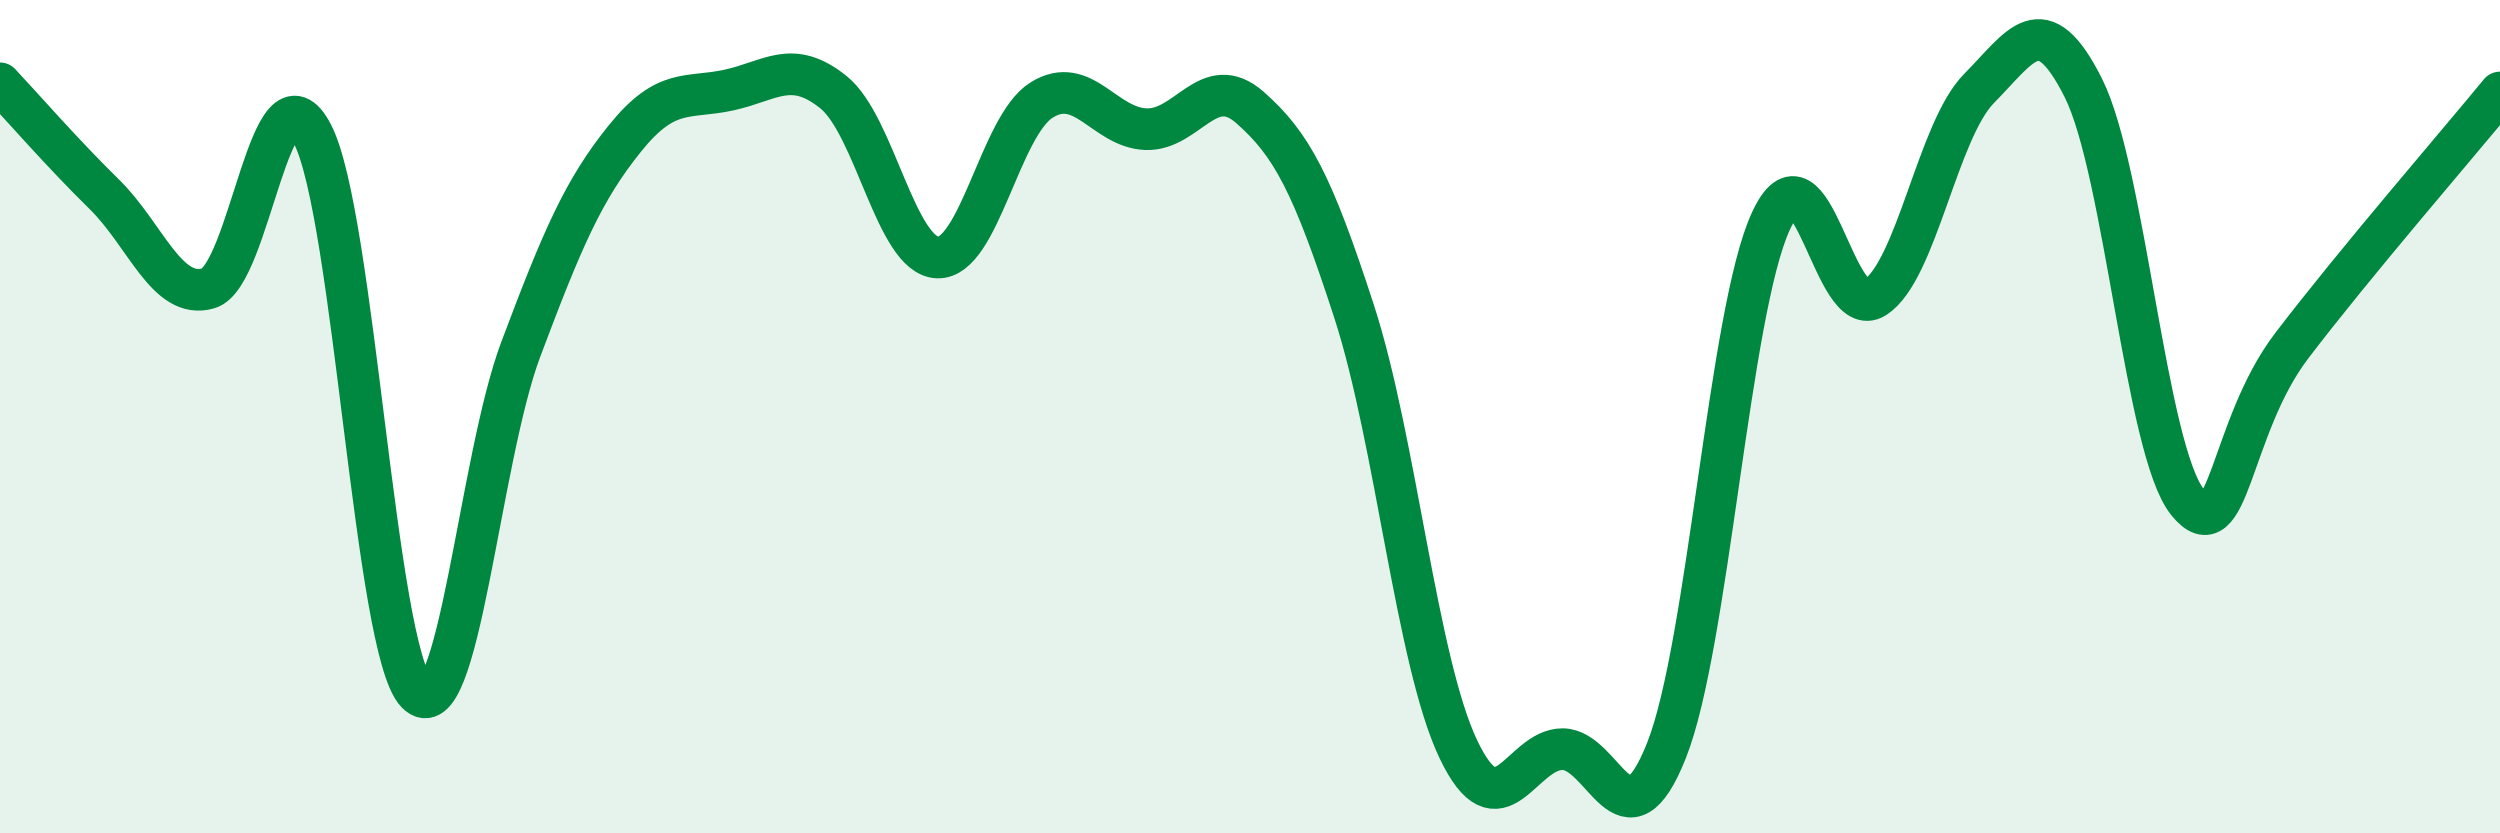
    <svg width="60" height="20" viewBox="0 0 60 20" xmlns="http://www.w3.org/2000/svg">
      <path
        d="M 0,2 C 0.5,2.53 1.5,3.68 2.5,4.66 C 3.5,5.64 4,7.21 5,6.92 C 6,6.63 6.5,1.28 7.5,3.22 C 8.5,5.16 9,15.6 10,16.63 C 11,17.66 11.5,11.04 12.5,8.38 C 13.5,5.72 14,4.56 15,3.32 C 16,2.08 16.5,2.38 17.5,2.16 C 18.5,1.94 19,1.41 20,2.21 C 21,3.01 21.5,6.14 22.5,6.18 C 23.5,6.22 24,3.02 25,2.4 C 26,1.78 26.5,3.06 27.5,3.1 C 28.5,3.14 29,1.7 30,2.58 C 31,3.46 31.5,4.4 32.5,7.48 C 33.5,10.56 34,15.88 35,17.98 C 36,20.08 36.5,17.98 37.5,17.98 C 38.5,17.98 39,20.53 40,18 C 41,15.47 41.5,7.48 42.5,5.31 C 43.5,3.14 44,7.78 45,7.14 C 46,6.5 46.5,3.13 47.5,2.12 C 48.5,1.11 49,0.12 50,2.11 C 51,4.1 51.5,10.81 52.5,12.05 C 53.5,13.29 53.5,10.27 55,8.3 C 56.5,6.33 59,3.44 60,2.22L60 20L0 20Z"
        fill="#008740"
        opacity="0.1"
        stroke-linecap="round"
        stroke-linejoin="round"
      />
      <path
        d="M 0,2 C 0.5,2.53 1.5,3.68 2.5,4.66 C 3.5,5.64 4,7.21 5,6.92 C 6,6.63 6.5,1.28 7.5,3.22 C 8.5,5.16 9,15.6 10,16.63 C 11,17.66 11.5,11.04 12.5,8.38 C 13.5,5.72 14,4.56 15,3.32 C 16,2.08 16.5,2.38 17.5,2.16 C 18.5,1.94 19,1.41 20,2.21 C 21,3.01 21.5,6.14 22.5,6.18 C 23.5,6.22 24,3.02 25,2.4 C 26,1.78 26.5,3.06 27.5,3.1 C 28.5,3.14 29,1.7 30,2.58 C 31,3.46 31.5,4.4 32.5,7.48 C 33.5,10.56 34,15.88 35,17.98 C 36,20.08 36.5,17.98 37.5,17.98 C 38.5,17.98 39,20.53 40,18 C 41,15.47 41.5,7.48 42.5,5.31 C 43.5,3.14 44,7.78 45,7.14 C 46,6.5 46.5,3.13 47.5,2.12 C 48.5,1.11 49,0.12 50,2.11 C 51,4.1 51.5,10.81 52.5,12.05 C 53.5,13.29 53.5,10.27 55,8.3 C 56.5,6.33 59,3.44 60,2.22"
        stroke="#008740"
        stroke-width="1"
        fill="none"
        stroke-linecap="round"
        stroke-linejoin="round"
      />
    </svg>
  